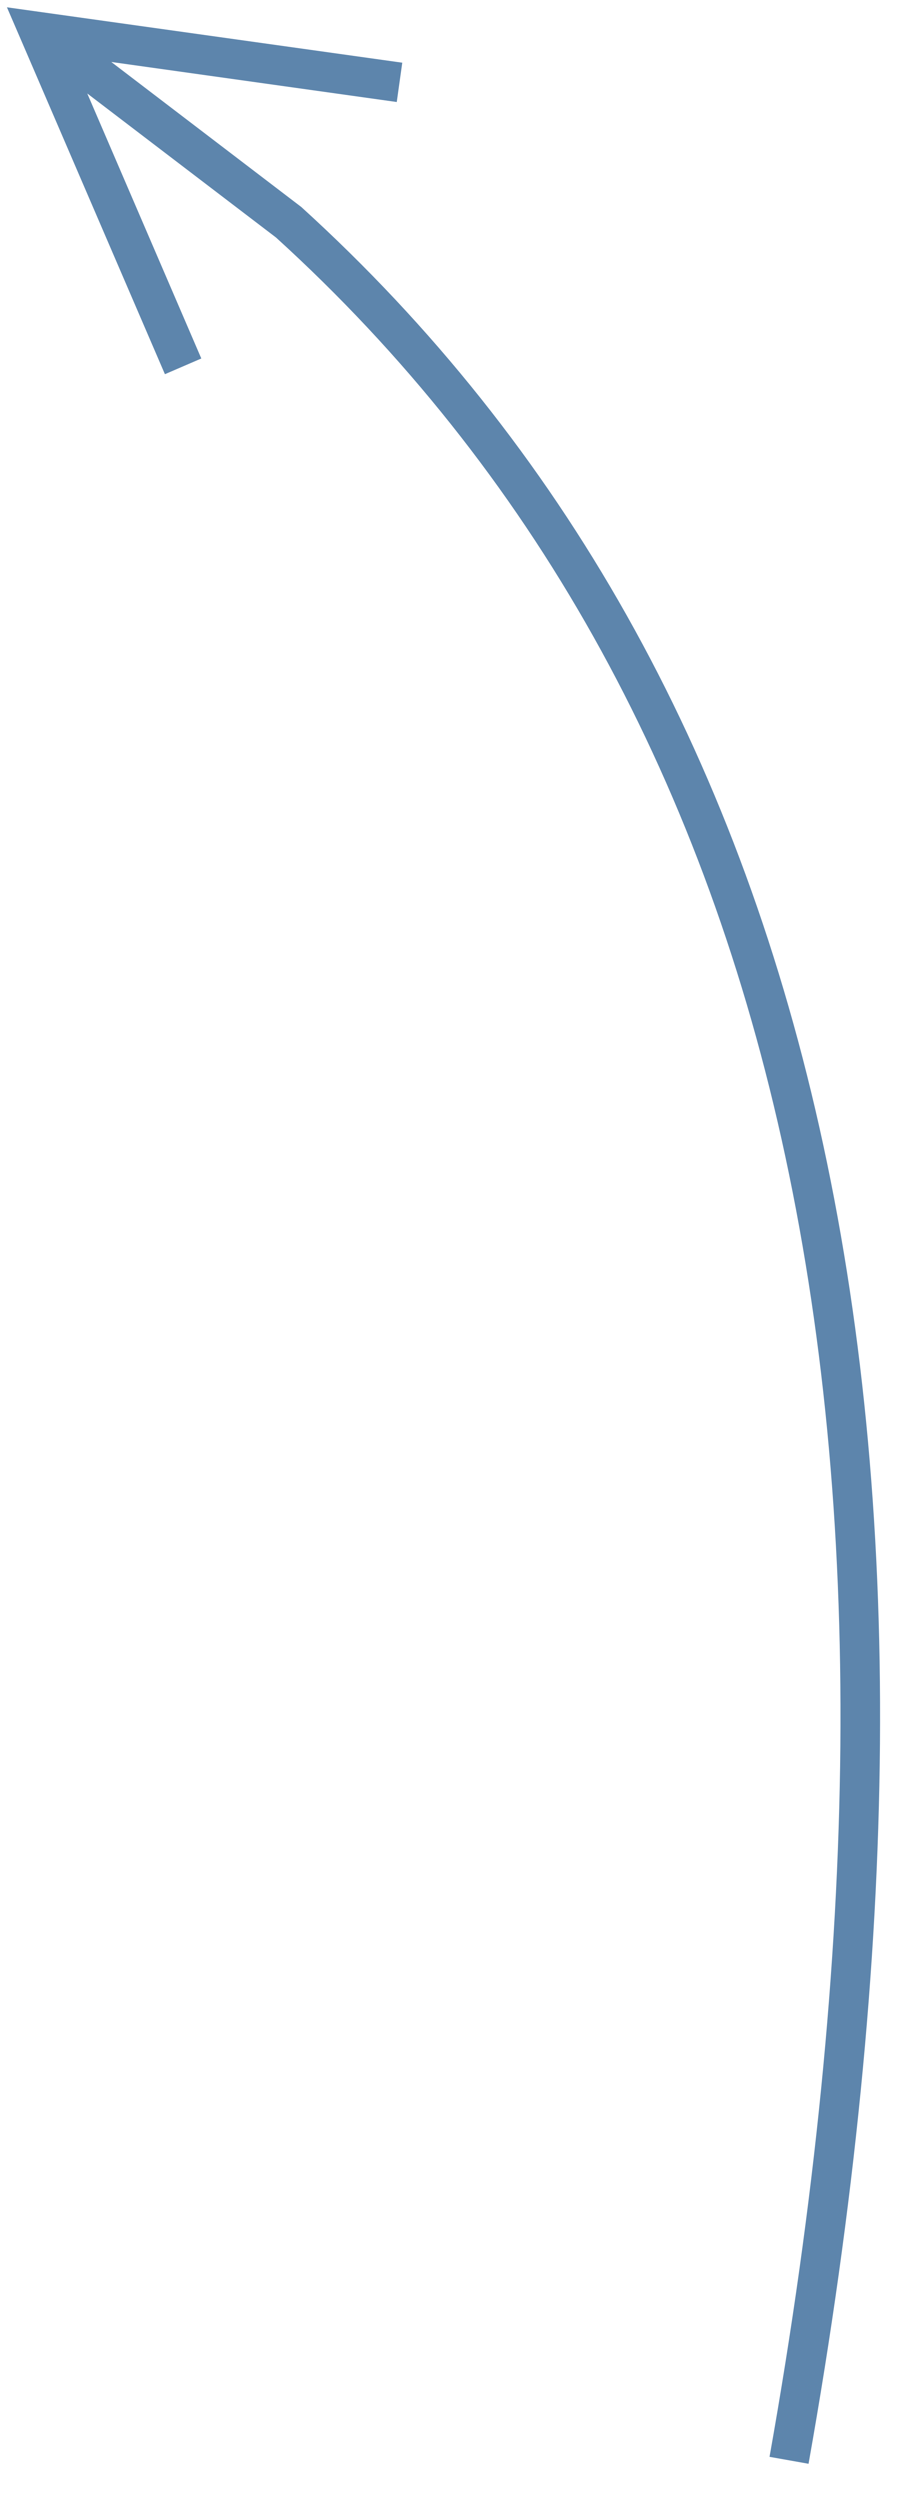 <?xml version="1.0" encoding="UTF-8"?>
<svg width="23px" height="63px" viewBox="0 0 23 63" version="1.1" xmlns="http://www.w3.org/2000/svg" xmlns:xlink="http://www.w3.org/1999/xlink">
    <title>Path 8 Copy</title>
    <g id="For-Dev" stroke="none" stroke-width="1" fill="none" fill-rule="evenodd">
        <g id="Slice-for-Merch-Bundles" transform="translate(-1096, -687)" fill="#5D85AC" fill-rule="nonzero">
            <path id="Path-8-Copy" d="M1118.905,687.184 L1118.553,688 L1114.921,696.43 L1114.003,696.034 L1116.879,689.356 L1112.12,692.985 C1099.274,704.659 1095.111,723.283 1099.673,748.914 L1098.689,749.089 C1094.072,723.15 1098.311,704.183 1111.481,692.217 L1116.273,688.562 L1109.074,689.571 L1108.935,688.58 L1118.025,687.307 L1118.905,687.184 Z" transform="translate(1107.54, 718.553) scale(-1, 1) translate(-1107.54, -718.553) "></path>
        </g>
    </g>
</svg>